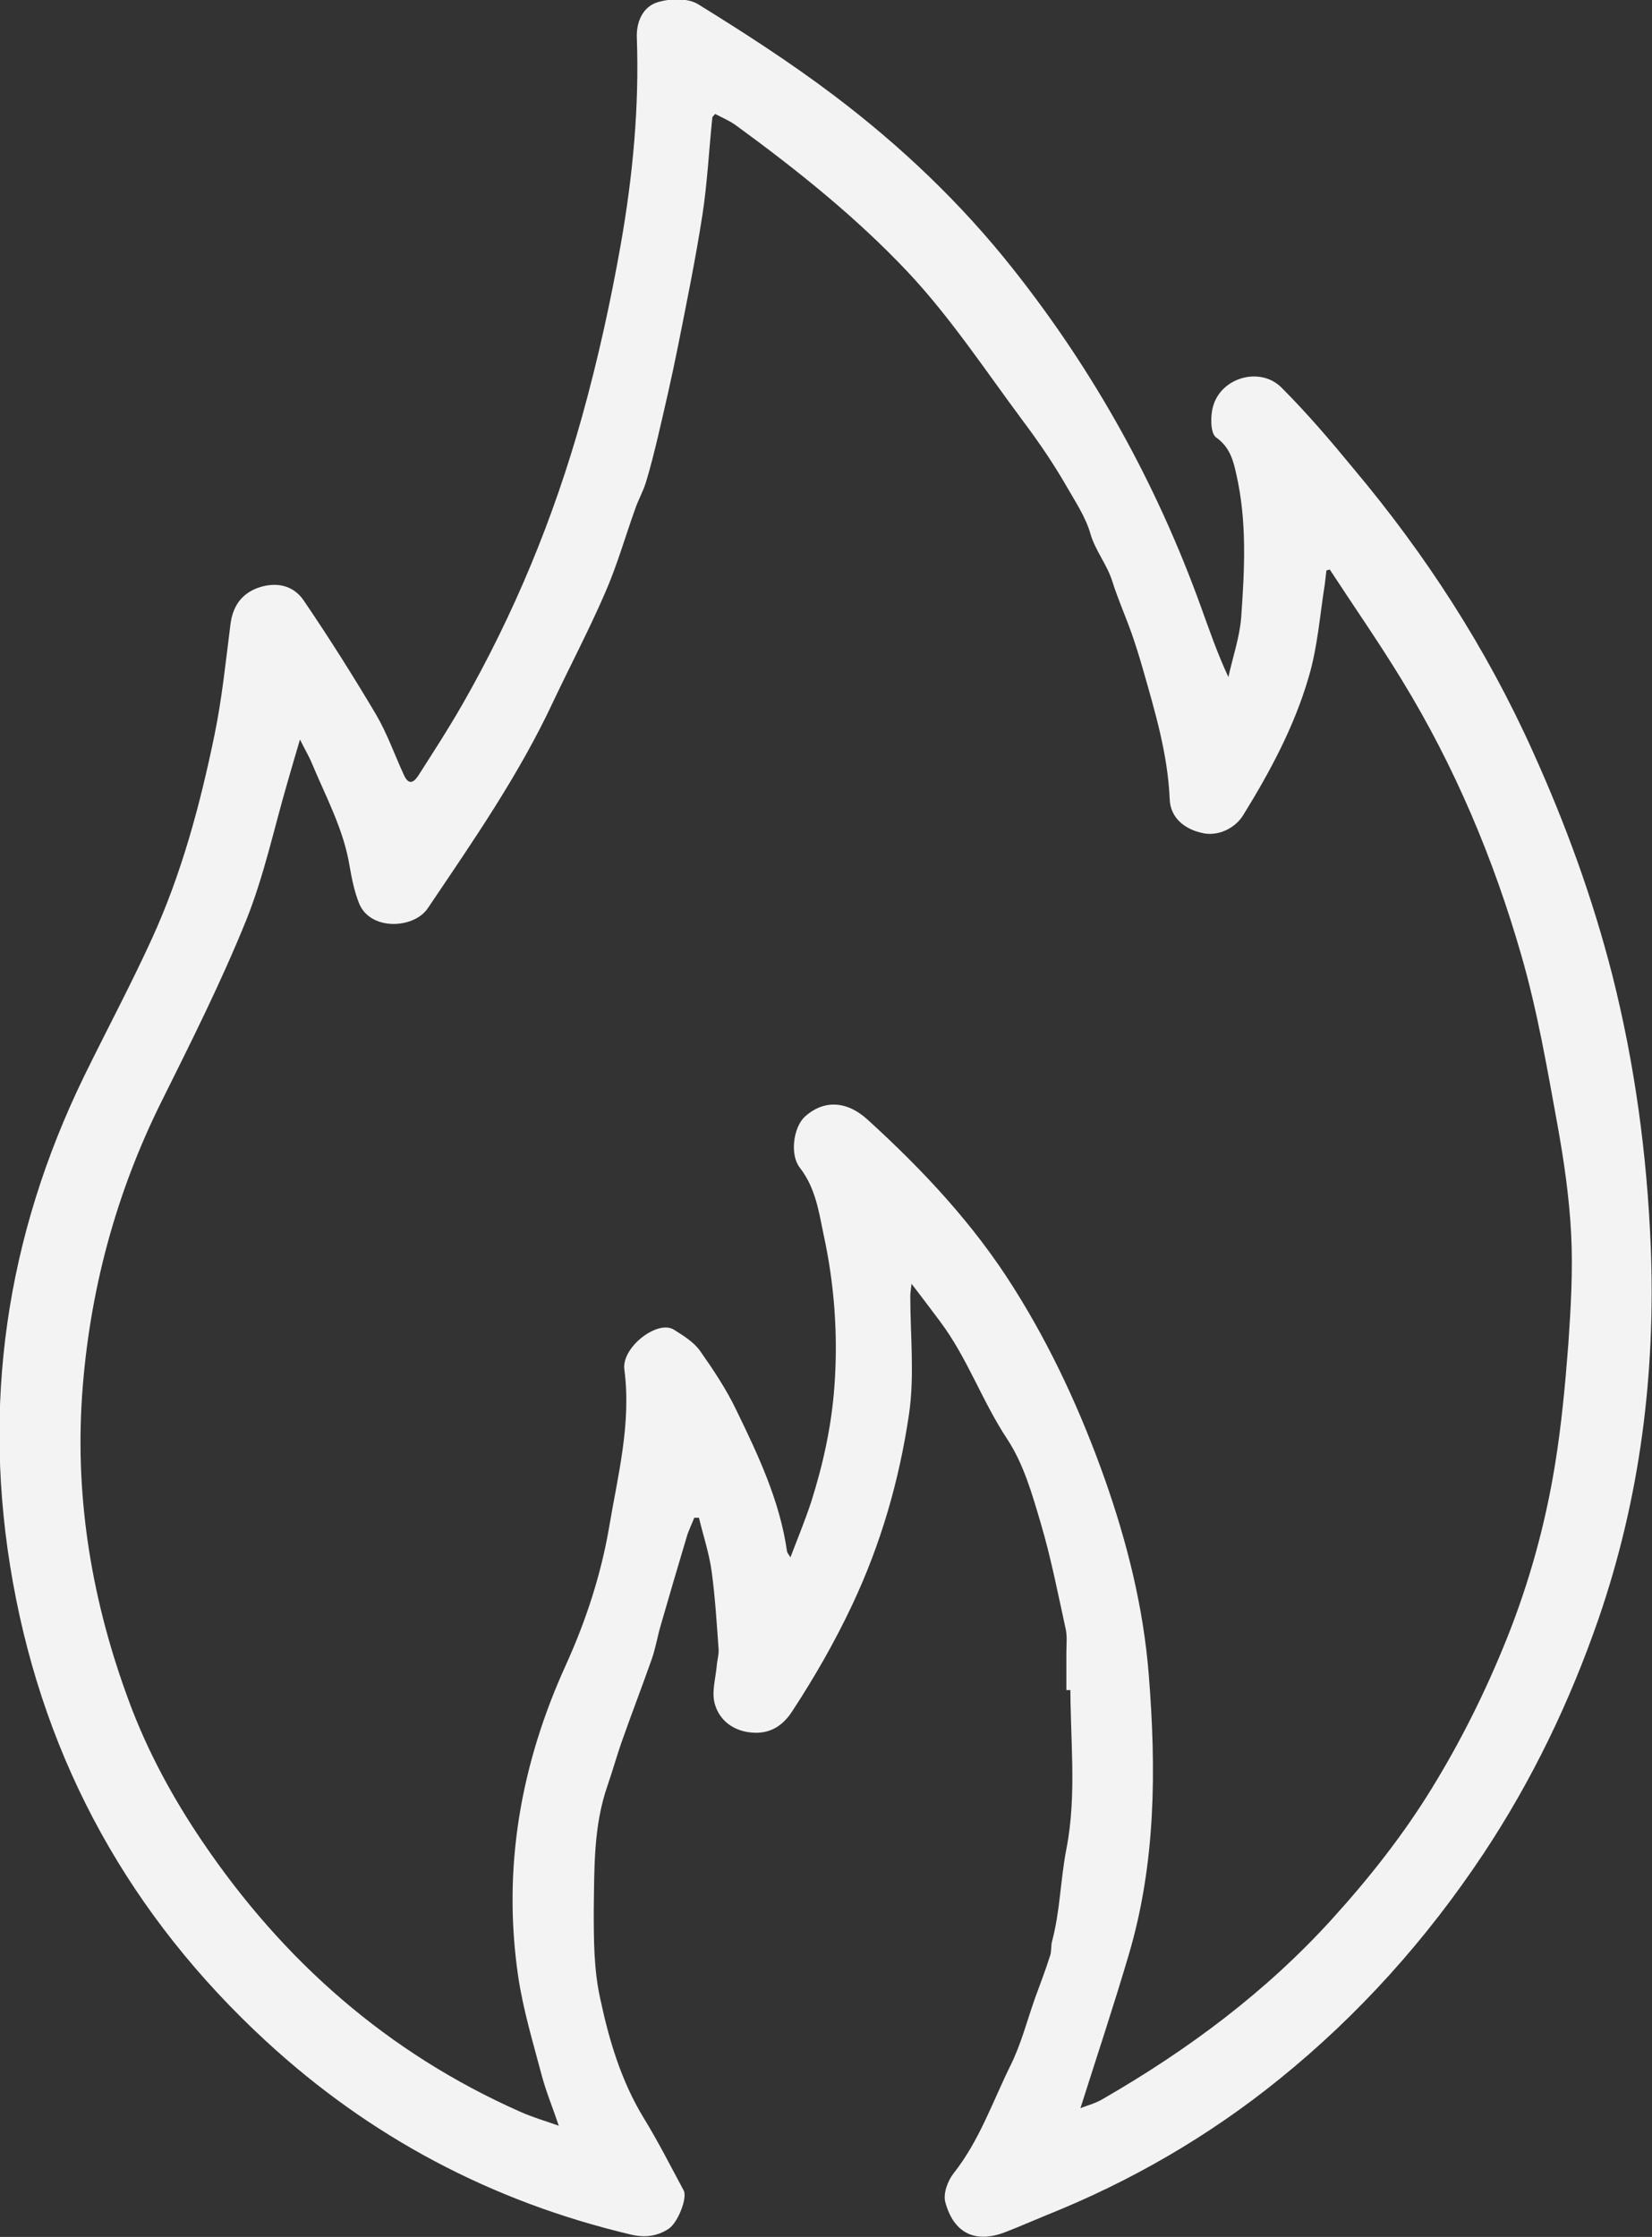 <svg xmlns="http://www.w3.org/2000/svg" id="Layer_1" viewBox="0 0 52.92 71.63"><rect x="0" y="0" width="52.92" height="71.63" fill="#333333" stroke="none"/><path d="m34.32,53.84c-.01.09-.02.19-.03.28-.04,0-.09,0-.13,0,0-.4,0-.79,0-1.19,0-.25.03-.52-.02-.76-.25-1.13-.47-2.28-.8-3.39-.27-.92-.55-1.9-1.07-2.69-.81-1.22-1.28-2.61-2.16-3.78-.28-.37-.56-.75-.91-1.2-.02.19-.04.29-.04.39,0,1.26.14,2.54-.04,3.78-.31,2.11-.9,4.16-1.82,6.11-.56,1.19-1.21,2.32-1.93,3.42-.31.47-.72.72-1.29.67-.59-.05-1.03-.39-1.18-.91-.11-.37.02-.81.06-1.22.01-.18.07-.35.06-.53-.06-.83-.11-1.66-.22-2.48-.08-.59-.27-1.16-.41-1.74-.05,0-.1,0-.15,0-.08.21-.19.42-.25.64-.28.93-.55,1.86-.82,2.79-.11.37-.17.76-.3,1.12-.31.88-.65,1.76-.96,2.64-.16.46-.29.93-.45,1.39-.45,1.29-.42,2.64-.44,3.97,0,.95,0,1.93.21,2.86.28,1.32.67,2.63,1.39,3.81.46.75.86,1.54,1.28,2.32.13.24-.19,1.04-.48,1.23-.38.25-.79.29-1.23.18-4.43-1.05-8.33-3.11-11.67-6.19-4.33-3.99-7.07-8.9-8.11-14.71-1.01-5.64-.22-11.05,2.29-16.2.72-1.47,1.49-2.91,2.17-4.4.95-2.08,1.54-4.28,2-6.51.24-1.16.36-2.35.51-3.53.07-.58.34-.99.89-1.19.58-.2,1.13-.08,1.46.41.81,1.19,1.58,2.41,2.31,3.64.36.61.6,1.3.9,1.95.13.28.28.3.47,0,.48-.75.96-1.49,1.4-2.26,1.66-2.9,2.93-5.98,3.83-9.2.51-1.83.92-3.69,1.25-5.56.38-2.17.59-4.37.51-6.59-.02-.52.2-1,.67-1.14.4-.12.97-.14,1.3.07,1.49.92,2.96,1.87,4.35,2.92,2.13,1.61,4.06,3.44,5.73,5.55,2.6,3.28,4.6,6.89,6.02,10.82.27.74.52,1.48.88,2.25.14-.64.36-1.27.41-1.91.11-1.54.19-3.08-.16-4.6-.09-.41-.2-.85-.64-1.16-.19-.13-.19-.69-.1-1,.26-.93,1.51-1.28,2.19-.6.82.82,1.58,1.71,2.32,2.61,2.31,2.75,4.25,5.75,5.73,9.04,1.05,2.32,1.92,4.7,2.55,7.17.72,2.85,1.11,5.74,1.23,8.68.16,4.08-.34,8.06-1.67,11.92-.92,2.66-2.13,5.18-3.69,7.53-1.82,2.74-3.99,5.16-6.54,7.22-2.25,1.82-4.75,3.27-7.45,4.35-.44.18-.87.37-1.31.54-.94.37-1.66.08-1.94-.96-.07-.27.08-.68.27-.92.83-1.05,1.25-2.3,1.83-3.47.33-.67.52-1.41.77-2.12.17-.46.34-.91.49-1.38.05-.14.02-.3.06-.45.26-.97.27-1.98.46-2.96.35-1.79.11-3.58.13-5.39Zm.28,13.67c.23-.09.51-.16.75-.31,2.72-1.57,5.21-3.42,7.33-5.76,1.18-1.3,2.27-2.68,3.19-4.18.94-1.53,1.73-3.12,2.4-4.79.72-1.8,1.23-3.65,1.54-5.55.21-1.28.33-2.58.43-3.88.08-1.17.15-2.36.09-3.53-.06-1.17-.23-2.34-.44-3.5-.33-1.81-.64-3.63-1.15-5.4-.89-3.1-2.14-6.07-3.83-8.83-.73-1.2-1.54-2.36-2.31-3.54-.04,0-.07.02-.11.03-.02.14-.03.29-.05.43-.16,1-.23,2.02-.52,2.99-.46,1.58-1.24,3.03-2.1,4.42-.27.43-.81.67-1.28.57-.63-.13-1.05-.52-1.07-1.09-.06-1.44-.47-2.8-.86-4.17-.11-.38-.23-.77-.36-1.14-.2-.56-.44-1.1-.62-1.67-.17-.54-.54-.97-.7-1.52-.15-.53-.48-1.02-.76-1.51-.42-.73-.89-1.42-1.4-2.1-1.2-1.61-2.31-3.3-3.69-4.77-1.66-1.76-3.55-3.27-5.51-4.7-.21-.15-.45-.25-.66-.36-.06.07-.09.09-.09.11-.11,1.04-.16,2.1-.32,3.13-.22,1.42-.51,2.83-.79,4.24-.19.95-.41,1.9-.63,2.84-.12.5-.24.99-.39,1.48-.09.29-.24.55-.34.84-.32.89-.58,1.81-.96,2.68-.51,1.18-1.11,2.32-1.66,3.48-1.1,2.36-2.58,4.49-4.03,6.64-.45.66-1.85.72-2.2-.17-.15-.38-.23-.78-.3-1.18-.19-1.18-.76-2.22-1.21-3.3-.09-.22-.22-.43-.38-.76-.16.54-.28.95-.4,1.37-.43,1.47-.75,2.99-1.32,4.41-.8,1.98-1.76,3.89-2.71,5.8-1.48,2.97-2.32,6.12-2.55,9.42-.23,3.38.33,6.65,1.51,9.82.59,1.59,1.4,3.08,2.35,4.48,2.59,3.82,5.93,6.76,10.17,8.64.4.18.82.3,1.24.45-.19-.57-.4-1.07-.54-1.59-.28-1.06-.6-2.11-.76-3.19-.51-3.47.08-6.8,1.53-9.98.64-1.41,1.12-2.88,1.38-4.39.28-1.67.72-3.34.49-5.07-.09-.71,1.07-1.6,1.59-1.27.3.19.63.39.83.67.43.61.85,1.24,1.17,1.91.7,1.44,1.39,2.9,1.62,4.51,0,.04.04.08.11.2.25-.65.48-1.21.67-1.79.38-1.2.65-2.43.74-3.69.12-1.64,0-3.27-.35-4.87-.15-.73-.26-1.49-.76-2.13-.32-.41-.21-1.28.16-1.63.57-.52,1.31-.55,2.02.1,1.77,1.61,3.4,3.35,4.68,5.39,1.21,1.92,2.15,3.97,2.91,6.11.72,2.04,1.24,4.12,1.41,6.27.24,3.02.23,6.02-.64,8.96-.48,1.63-1.02,3.25-1.55,4.92Z" style="fill:#f3f3f3;"></path></svg>